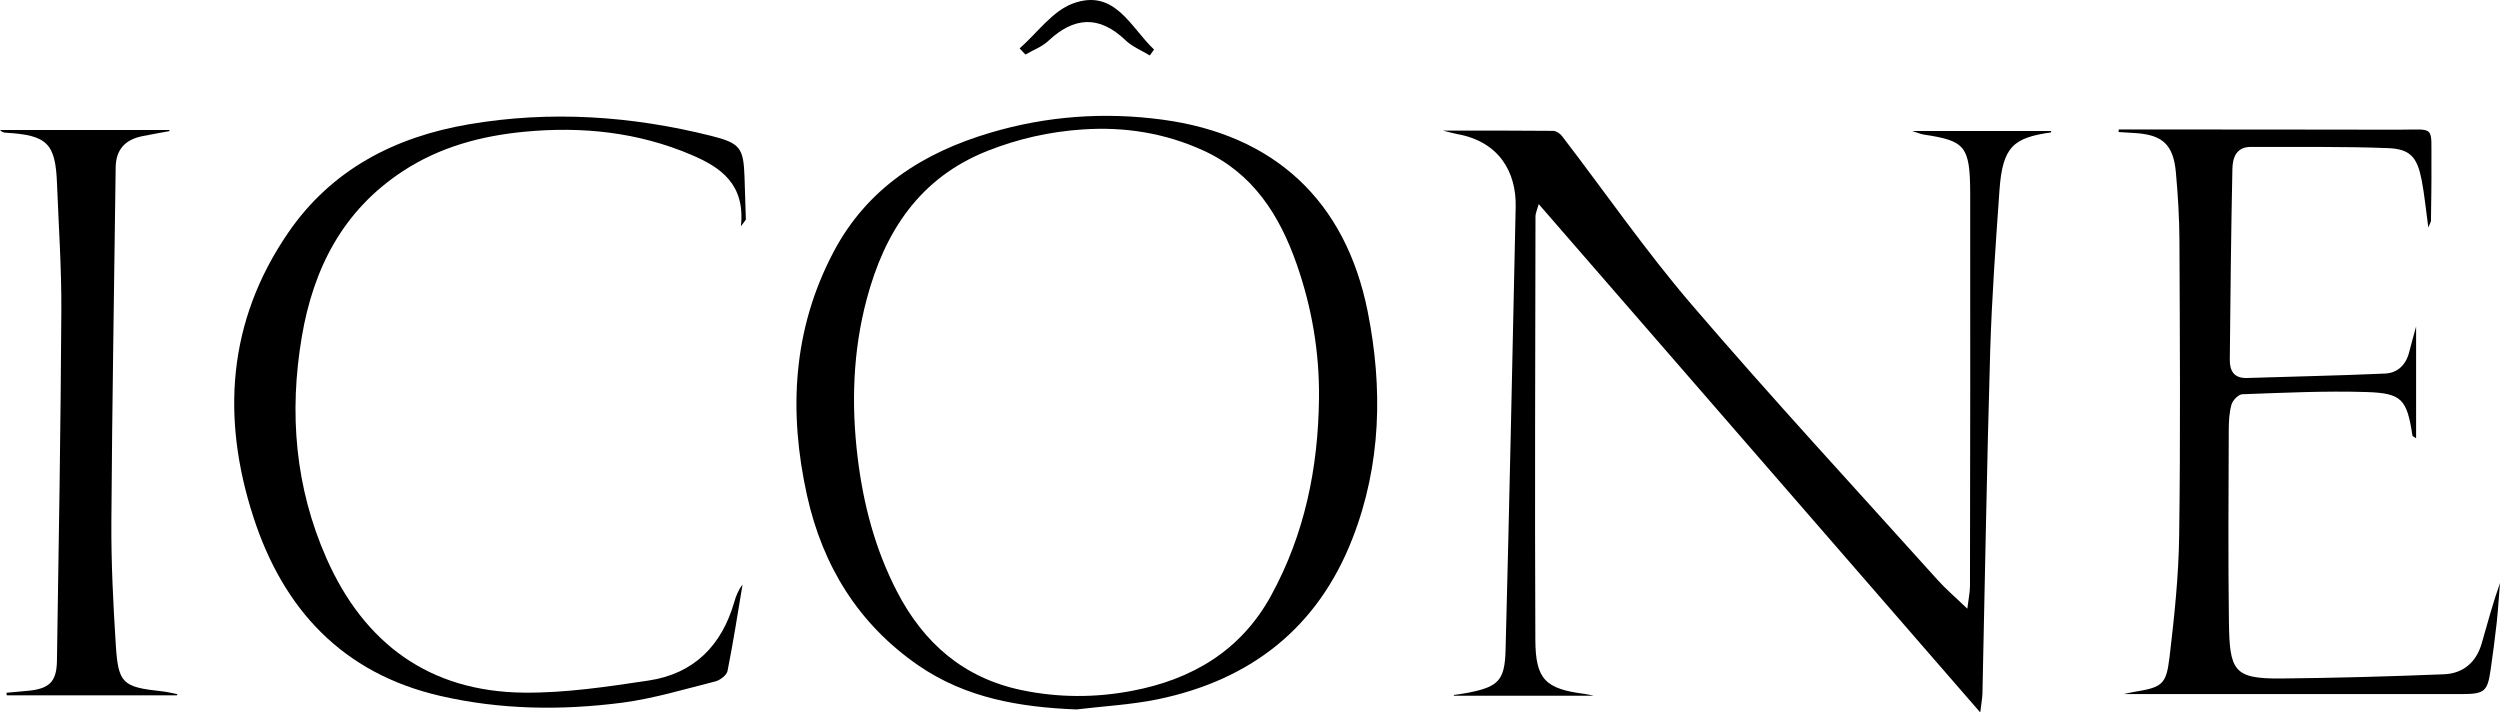 <svg xml:space="preserve" viewBox="0 0 576.042 164.162" height="164.162px" width="576.042px" y="0px" x="0px" xmlns:xlink="http://www.w3.org/1999/xlink" xmlns="http://www.w3.org/2000/svg" id="Layer_1" version="1.1">
<g>
	<g>
		<path d="M440.579,30.177h32.028c0,0.013,0.012,0.328-0.038,0.334c-8.594,1.229-11.153,3.216-11.859,13.341
			c-0.863,12.351-1.766,24.705-2.138,37.075c-0.769,26.284-1.204,52.568-1.784,78.846c-0.024,1.041-0.232,2.081-0.504,4.388
			c-34.285-39.461-67.782-78.037-101.739-117.135c-0.409,1.479-0.744,2.131-0.744,2.79c-0.05,32.545-0.176,65.093-0.031,97.638
			c0.038,9.155,2.377,11.298,11.424,12.446c0.454,0.057,0.908,0.176,2.068,0.416h-32.249c-0.012-0.063-0.024-0.12-0.037-0.177
			c1.071-0.164,2.156-0.29,3.228-0.504c6.998-1.387,8.524-2.749,8.707-9.879c0.889-34.026,1.589-68.059,2.326-102.095
			c0.183-8.089-3.921-15.03-13.359-16.745c-0.807-0.151-1.607-0.381-3.424-0.823c9.192,0,17.307-0.025,25.415,0.06
			c0.699,0.006,1.588,0.605,2.042,1.195c9.968,12.994,19.299,26.521,29.954,38.935c18.429,21.489,37.658,42.295,56.591,63.346
			c1.892,2.106,4.073,3.959,6.847,6.626c0.29-2.377,0.605-3.771,0.612-5.157c0.044-30.174,0.094-60.346,0.05-90.523
			c-0.019-11.033-1.267-12.124-10.643-13.559C442.59,30.915,441.922,30.603,440.579,30.177"></path>
	</g>
	<g>
		<path d="M488.192,29.831c1.481,0,2.957,0,4.444,0c19.961,0.013,39.922,0.006,59.883,0.05c8.726,0.019,7.653-1.232,7.723,7.837
			c0.038,4.385-0.057,8.767-0.107,13.146c0,0.22-0.163,0.432-0.611,1.554c-0.573-4.17-0.883-7.54-1.513-10.838
			c-1.028-5.321-2.598-7.25-7.768-7.452c-10.522-0.406-21.07-0.23-31.605-0.277c-3.411-0.012-4.205,2.557-4.256,5.076
			c-0.309,14.643-0.454,29.292-0.599,43.934c-0.025,2.544,0.927,4.332,3.966,4.233c10.623-0.353,21.234-0.542,31.845-1.024
			c2.818-0.129,4.779-1.989,5.511-4.889c0.511-2.04,1.091-4.054,1.607-5.945v25.755c-0.505-0.366-0.813-0.467-0.839-0.618
			c-1.292-8.334-2.357-9.785-10.617-10.043c-9.526-0.296-19.071,0.17-28.604,0.511c-0.882,0.032-2.2,1.4-2.478,2.371
			c-0.536,1.892-0.618,3.947-0.631,5.939c-0.05,14.652-0.157,29.298,0.038,43.957c0.146,11.431,1.021,13.315,11.96,13.227
			c12.527-0.12,25.056-0.466,37.57-0.971c4.4-0.164,7.458-2.736,8.707-7.086c1.33-4.64,2.591-9.306,4.224-13.958
			c-0.252,3.089-0.435,6.178-0.77,9.268c-0.396,3.594-0.876,7.175-1.393,10.756c-0.713,4.956-1.394,5.574-6.538,5.58
			c-20.964,0.019-41.933,0-62.908-0.006c-5.215-0.013-10.416,0-15.006,0c0.29-0.063,1.236-0.315,2.2-0.473
			c6.525-1.084,7.503-1.589,8.266-7.976c1.104-9.293,2.1-18.662,2.226-28.005c0.315-22.659,0.158-45.325,0.063-67.993
			c-0.02-5.249-0.347-10.51-0.819-15.74c-0.58-6.468-3.121-8.729-9.634-9.088c-1.192-0.066-2.371-0.151-3.568-0.221
			C488.18,30.215,488.186,30.023,488.192,29.831"></path>
	</g>
	<g>
		<path d="M170.719,52.146c1.041-9.728-4.672-13.609-11.456-16.487c-12.25-5.198-25.042-6.56-38.244-5.321
			c-10.119,0.949-19.671,3.512-28.214,9.117C79.011,48.499,72.208,61.83,69.535,77.636c-2.963,17.534-1.526,34.67,5.687,51.005
			c8.675,19.633,23.73,30.748,45.514,30.956c9.564,0.095,19.191-1.362,28.692-2.787c10.441-1.551,16.884-8.058,19.771-18.132
			c0.397-1.4,0.946-2.749,1.898-3.991c-1.122,6.651-2.137,13.322-3.468,19.941c-0.195,0.958-1.721,2.112-2.824,2.39
			c-7.125,1.784-14.23,3.953-21.48,4.899c-13.984,1.803-28.024,1.626-41.857-1.564c-22.552-5.188-36.208-19.986-43.086-41.232
			c-7.427-22.899-5.958-45.095,8.007-65.478c9.999-14.589,24.607-22.098,41.636-25.001c18.763-3.203,37.438-1.951,55.872,2.67
			c6.696,1.68,7.415,2.796,7.654,9.448c0.12,3.253,0.227,6.5,0.309,9.753C171.86,50.687,171.627,50.875,170.719,52.146"></path>
	</g>
	<g>
		<path d="M40.766,160.215H1.57c-0.031-0.195-0.057-0.391-0.082-0.592c1.665-0.145,3.335-0.29,5-0.454
			c4.823-0.479,6.557-2.03,6.632-6.859c0.429-26.921,0.864-53.842,1.015-80.76c0.057-9.757-0.624-19.526-1.002-29.279
			C12.786,33.03,10.869,31.139,1.4,30.584C0.92,30.559,0.448,30.467,0,29.95h39.014c0.019,0.085,0.031,0.17,0.044,0.259
			c-2.074,0.381-4.155,0.744-6.216,1.157c-3.959,0.782-6.141,3.055-6.191,7.225c-0.34,27.158-0.813,54.328-0.99,81.488
			c-0.057,9.508,0.416,19.028,1.021,28.522c0.567,8.921,1.583,9.703,10.573,10.68c1.223,0.126,2.421,0.441,3.638,0.675
			L40.766,160.215z"></path>
	</g>
	<g>
		<path d="M248.015,163.468c-13.02-0.517-25.471-2.61-36.416-10.15c-13.839-9.552-22.042-22.949-25.635-39.102
			c-4.293-19.336-3.348-38.285,6.109-56.181c7.768-14.712,20.642-22.874,36.145-27.463c12.969-3.849,26.221-4.798,39.6-3.007
			c25.799,3.452,42.21,18.662,47.317,44.196c3.518,17.641,3.127,35.25-3.468,52.229c-8.001,20.654-23.473,32.715-44.953,37.147
			C260.567,162.396,254.25,162.712,248.015,163.468 M303.918,91.796c0.12-10.611-1.633-20.894-5.125-30.89
			c-3.973-11.367-10.094-21.013-21.563-26.243c-8.839-4.025-18.101-5.495-27.797-4.833c-7.584,0.507-14.848,2.15-21.903,4.937
			c-15.673,6.21-23.712,18.665-27.829,34.178c-3.184,11.97-3.575,24.138-2.093,36.419c1.312,10.831,4.035,21.203,9.066,30.924
			c6.147,11.897,15.371,19.948,28.737,22.729c8.442,1.765,16.953,1.778,25.408,0.17c13.864-2.629,25.086-9.249,32.041-21.922
			C300.621,123.112,303.742,107.798,303.918,91.796"></path>
	</g>
	<g>
		<path d="M264.937,12.779c-1.885-1.15-4.048-2.014-5.599-3.505c-6.084-5.819-11.847-5.413-17.817,0.167
			c-1.45,1.362-3.486,2.1-5.251,3.124l-1.331-1.412c4.048-3.553,7.541-8.6,12.269-10.343c9.652-3.572,13.309,5.526,18.7,10.598
			C265.58,11.875,265.264,12.319,264.937,12.779"></path>
	</g>
</g>
</svg>
